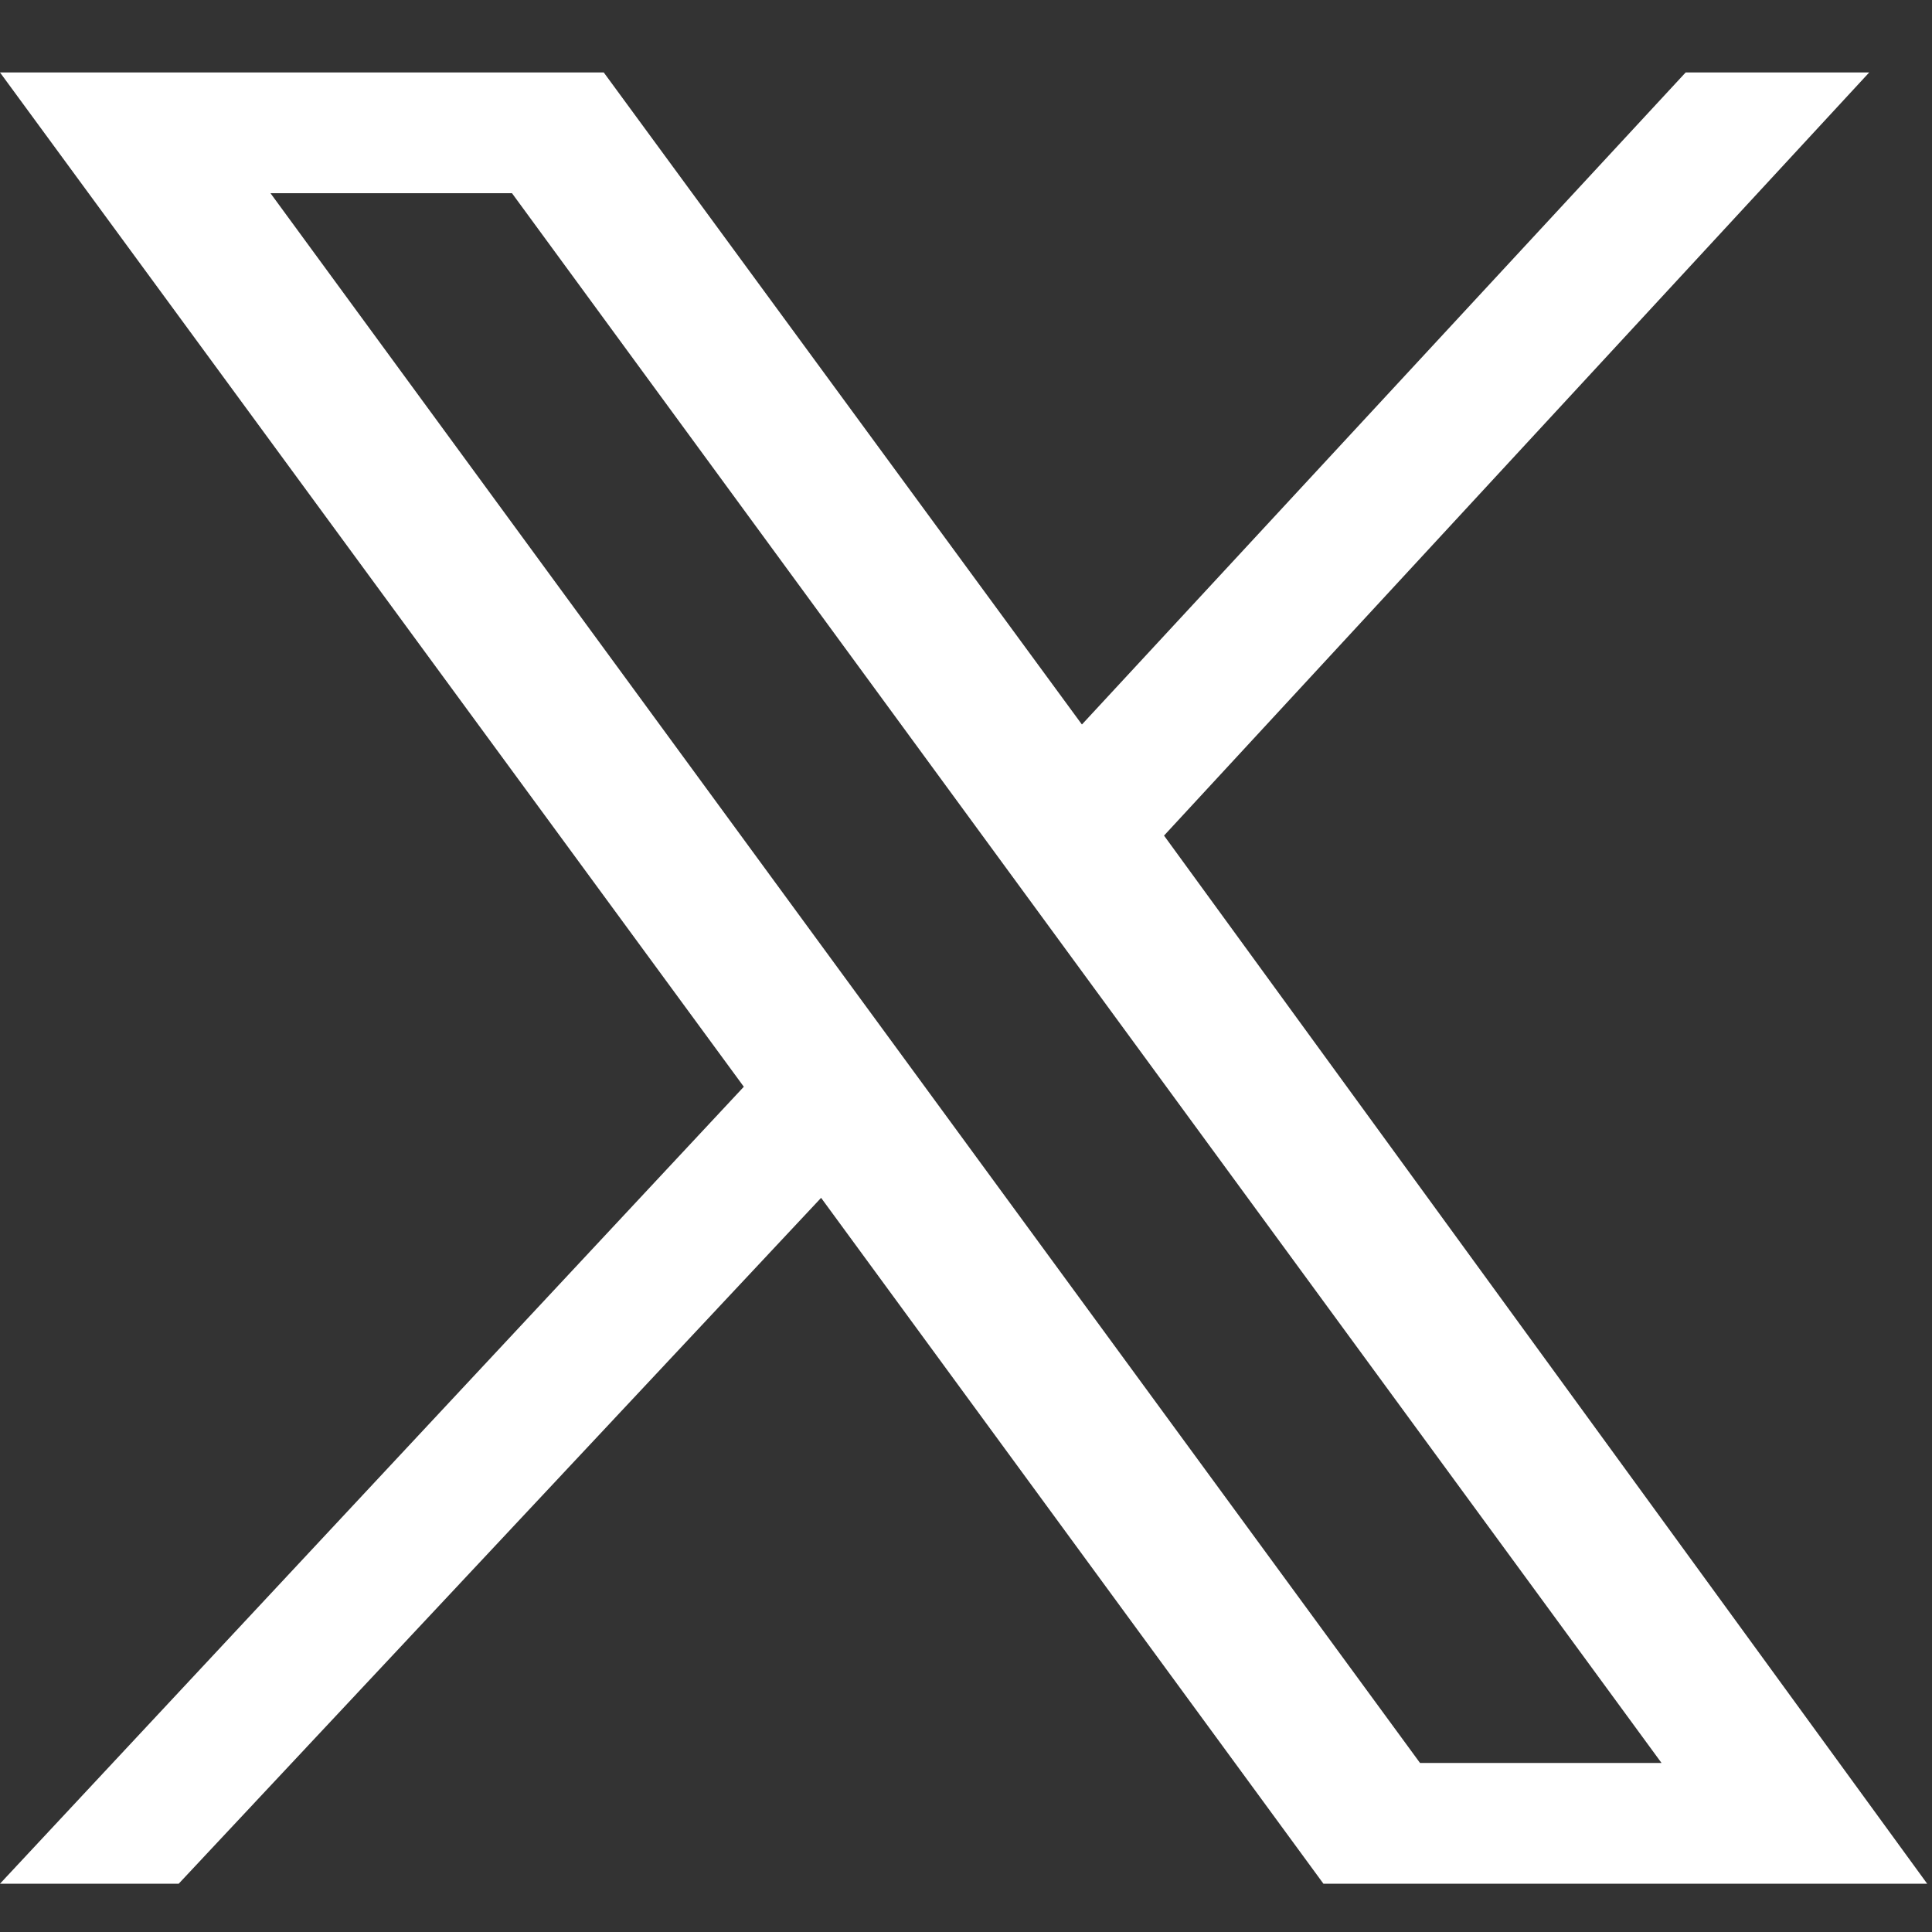 <?xml version="1.0" encoding="utf-8"?>
<!-- Generator: Adobe Illustrator 18.0.0, SVG Export Plug-In . SVG Version: 6.00 Build 0)  -->
<!DOCTYPE svg PUBLIC "-//W3C//DTD SVG 1.1//EN" "http://www.w3.org/Graphics/SVG/1.1/DTD/svg11.dtd">
<svg version="1.1" id="twitter-x" xmlns="http://www.w3.org/2000/svg" xmlns:xlink="http://www.w3.org/1999/xlink" x="0px" y="0px"
	 viewBox="2.2 7.8 40 40" enable-background="new 2.2 7.8 40 40" xml:space="preserve">
<rect x="2.2" y="7.8" width="40" height="40" fill="#333333" stroke="none"/>
<g>
	<path fill="#FFFFFF" d="M26.3,25.1L40.9,9.3h-3.8L24.6,22.8L14.7,9.3H2.2l15.4,21L2.2,46.8h3.7l13.3-14.2l10.4,14.2h12.5L26.3,25.1
		z M7.8,11.8h5l23.8,32.5h-5L7.8,11.8z"/>
</g>
</svg>
